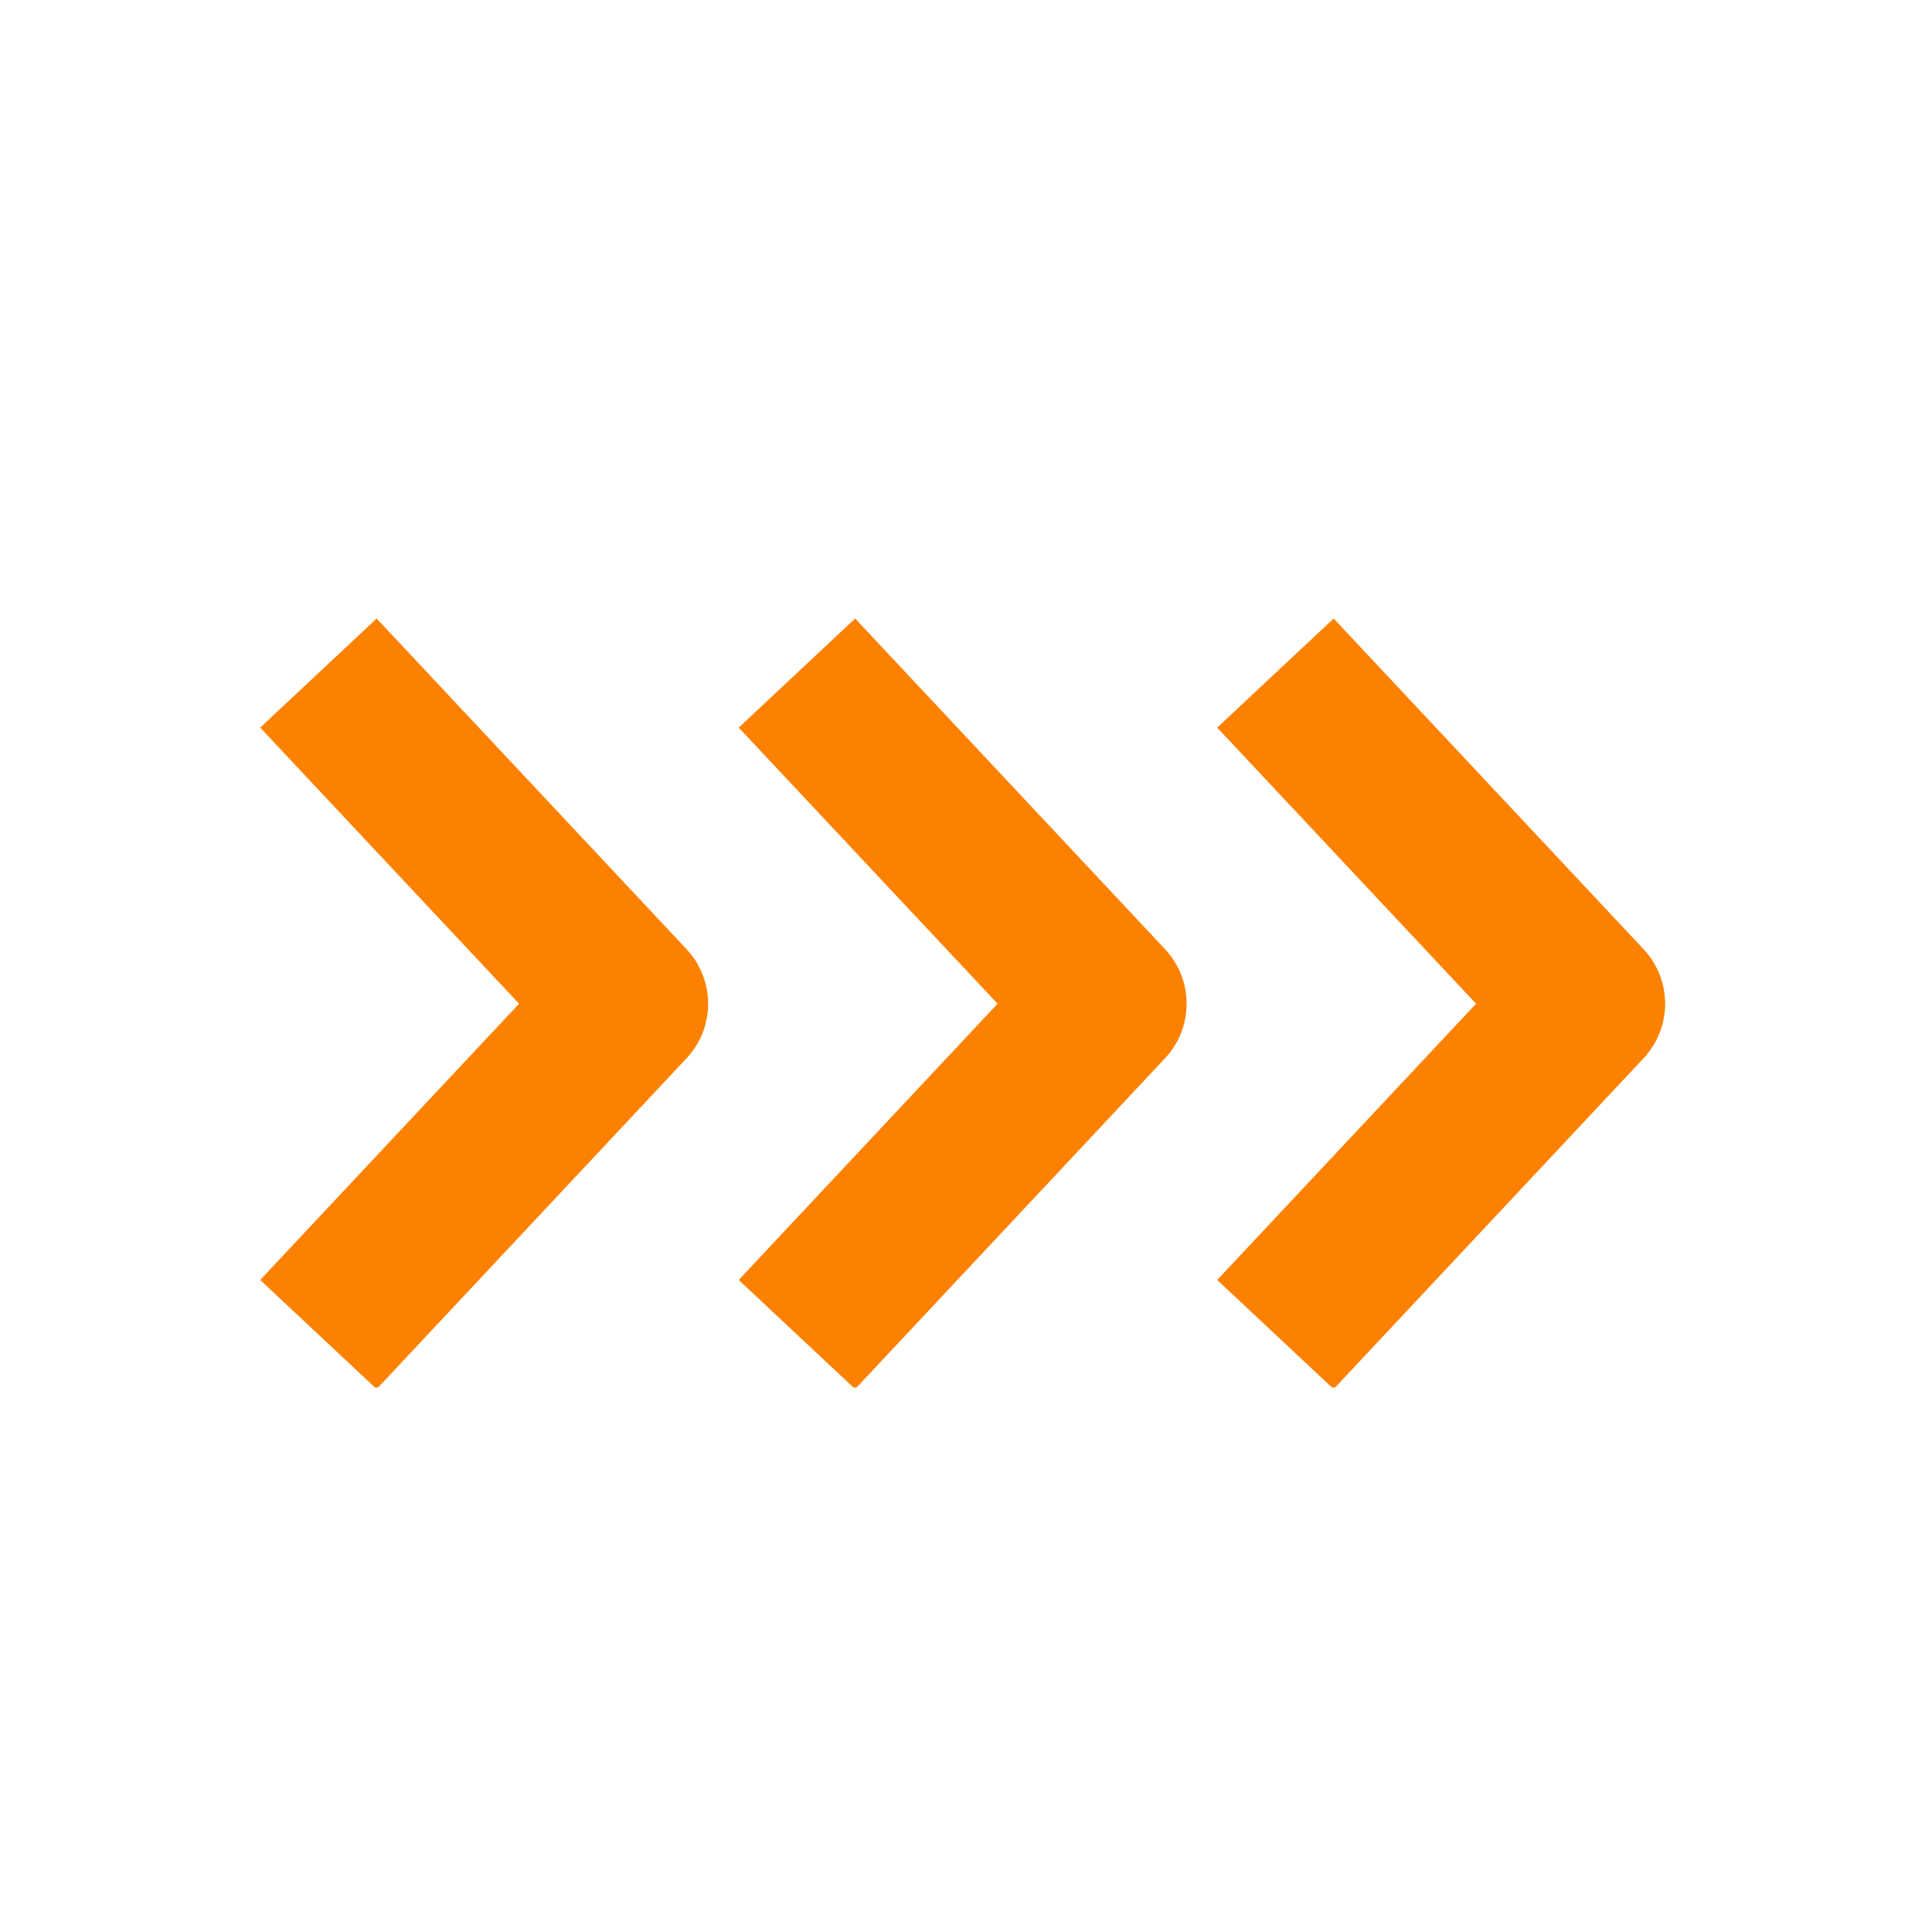 <?xml version="1.0" encoding="UTF-8"?> <svg xmlns="http://www.w3.org/2000/svg" xmlns:xlink="http://www.w3.org/1999/xlink" width="500" zoomAndPan="magnify" viewBox="0 0 375 375" height="500" preserveAspectRatio="xMidYMid meet"> <defs> <clipPath id="0af4cf5355"> <path d="M 50 120.055 L 138 120.055 L 138 269.305 L 50 269.305 Z M 50 120.055 " clip-rule="nonzero"></path> </clipPath> <clipPath id="d58d9ab56a"> <path d="M 143 120.055 L 231 120.055 L 231 269.305 L 143 269.305 Z M 143 120.055 " clip-rule="nonzero"></path> </clipPath> <clipPath id="4c714d3e3c"> <path d="M 236 120.055 L 324 120.055 L 324 269.305 L 236 269.305 Z M 236 120.055 " clip-rule="nonzero"></path> </clipPath> </defs> <g clip-path="url(#0af4cf5355)"> <path fill="#fd8100" d="M 73.105 269.617 L 50.504 248.441 L 100.75 194.82 L 50.504 141.23 L 73.105 120.055 L 133.258 184.234 C 133.926 184.945 134.52 185.711 135.039 186.535 C 135.562 187.359 136.004 188.223 136.359 189.129 C 136.719 190.035 136.988 190.969 137.172 191.926 C 137.355 192.883 137.445 193.848 137.445 194.82 C 137.445 195.797 137.355 196.762 137.172 197.719 C 136.988 198.676 136.719 199.609 136.359 200.516 C 136.004 201.422 135.562 202.285 135.039 203.109 C 134.52 203.934 133.926 204.699 133.258 205.41 Z M 73.105 269.617 " fill-opacity="1" fill-rule="nonzero"></path> </g> <g clip-path="url(#d58d9ab56a)"> <path fill="#fd8100" d="M 165.98 269.617 L 143.383 248.441 L 193.629 194.82 L 143.383 141.23 L 165.98 120.055 L 226.133 184.234 C 226.801 184.945 227.395 185.711 227.918 186.535 C 228.438 187.359 228.879 188.223 229.238 189.129 C 229.594 190.035 229.867 190.969 230.047 191.926 C 230.23 192.883 230.32 193.848 230.32 194.82 C 230.32 195.797 230.23 196.762 230.047 197.719 C 229.867 198.676 229.594 199.609 229.238 200.516 C 228.879 201.422 228.438 202.285 227.918 203.109 C 227.395 203.934 226.801 204.699 226.133 205.41 Z M 165.98 269.617 " fill-opacity="1" fill-rule="nonzero"></path> </g> <g clip-path="url(#4c714d3e3c)"> <path fill="#fd8100" d="M 258.859 269.617 L 236.258 248.441 L 286.504 194.82 L 236.258 141.23 L 258.859 120.055 L 319.012 184.234 C 319.676 184.945 320.273 185.711 320.793 186.535 C 321.316 187.359 321.754 188.223 322.113 189.129 C 322.473 190.035 322.742 190.969 322.926 191.926 C 323.105 192.883 323.199 193.848 323.199 194.82 C 323.199 195.797 323.105 196.762 322.926 197.719 C 322.742 198.676 322.473 199.609 322.113 200.516 C 321.754 201.422 321.316 202.285 320.793 203.109 C 320.273 203.934 319.676 204.699 319.012 205.41 Z M 258.859 269.617 " fill-opacity="1" fill-rule="nonzero"></path> </g> </svg> 